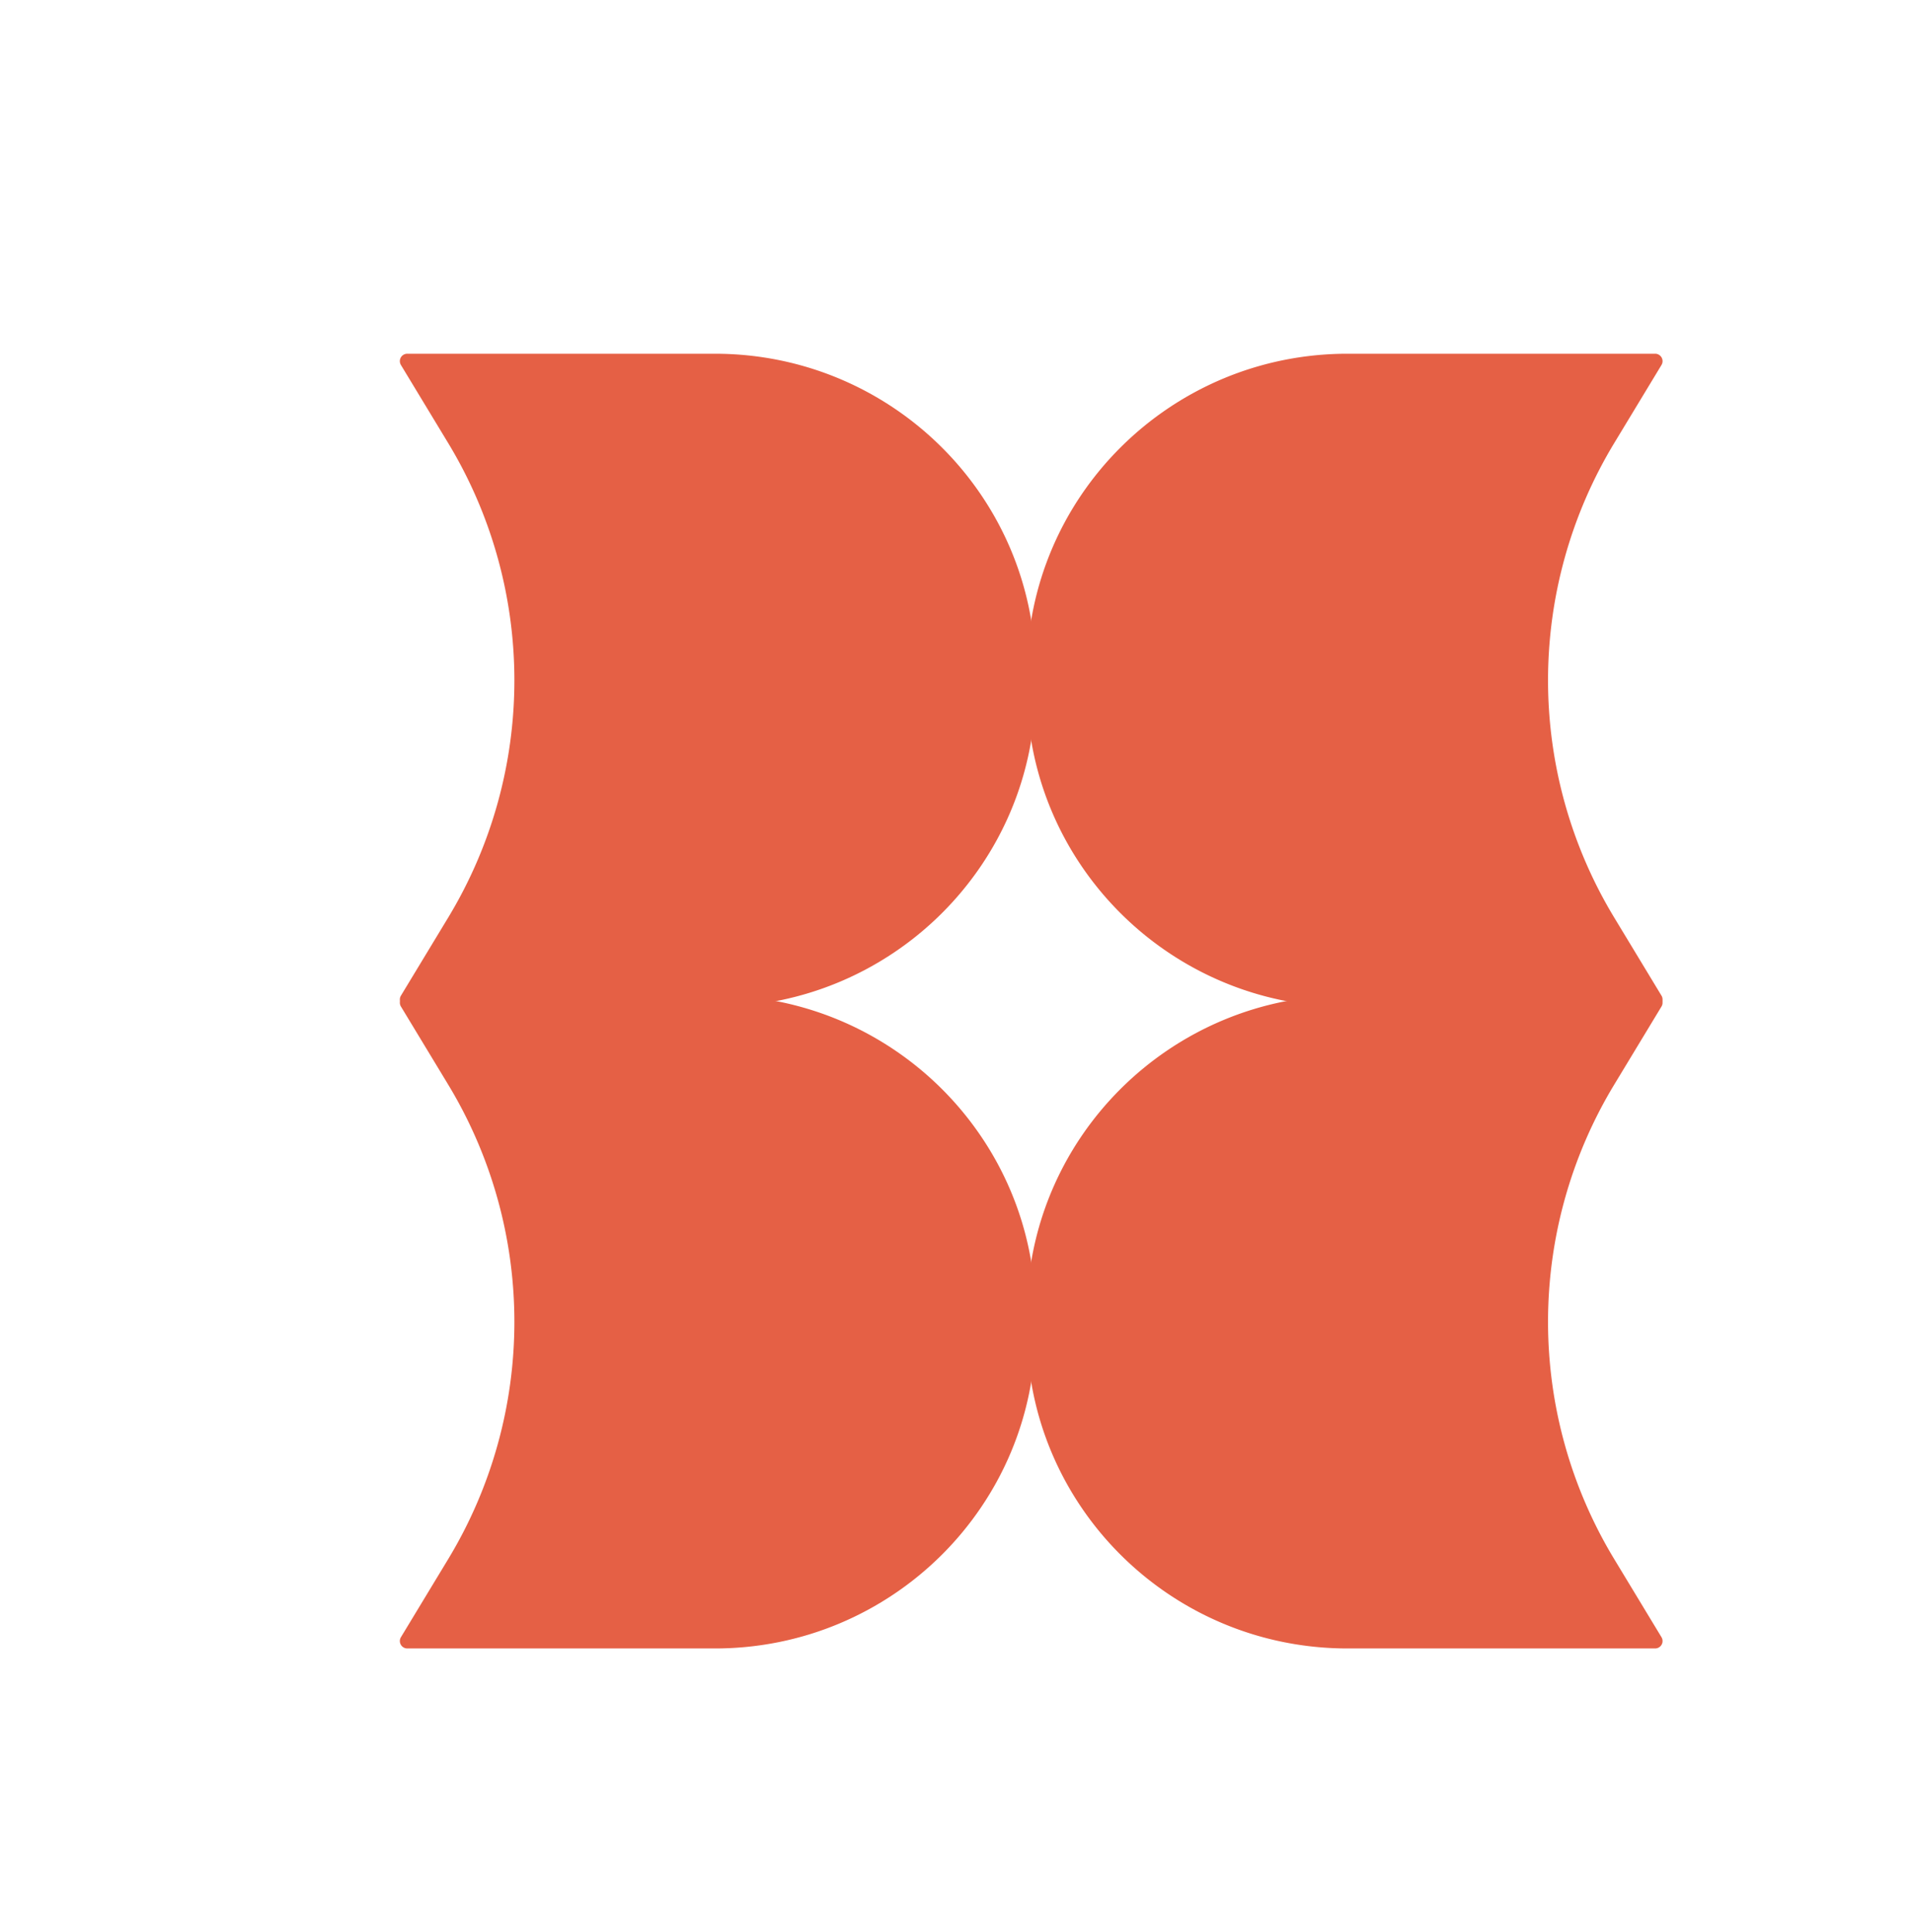 <svg width="201" height="203" fill="none" xmlns="http://www.w3.org/2000/svg"><g opacity=".88" filter="url(#a)" fill="#E24B2C"><path d="M67.11 100.58c18.611 0 33.699 15.015 33.699 33.538v1.56c0 18.523-15.088 33.538-33.7 33.538H34.796a.78.78 0 01-.671-1.182l4.955-8.187a48.16 48.16 0 000-49.898l-4.955-8.187a.78.78 0 01.671-1.182H67.11z"/><path d="M67.11 33.17c18.611 0 33.699 15.015 33.699 33.537v1.56c0 18.523-15.088 33.539-33.7 33.539H34.796a.78.78 0 01-.671-1.183l4.955-8.187a48.159 48.159 0 000-49.897l-4.955-8.187a.78.78 0 01.671-1.183H67.11zM133.59 169.216c-18.612 0-33.7-15.015-33.7-33.538v-1.56c0-18.523 15.088-33.538 33.7-33.538h32.313a.78.78 0 01.671 1.182l-4.954 8.187a48.156 48.156 0 000 49.898l4.954 8.187a.78.78 0 01-.671 1.182H133.59z"/><path d="M133.59 101.805c-18.612 0-33.7-15.015-33.7-33.538v-1.56c0-18.522 15.088-33.538 33.7-33.538h32.313a.78.78 0 01.671 1.182l-4.954 8.187a48.156 48.156 0 000 49.898l4.954 8.187a.78.78 0 01-.671 1.182H133.59z"/></g><defs><filter id="a" x="0" y="0" width="204.7" height="206.385" filterUnits="userSpaceOnUse" color-interpolation-filters="sRGB"><feFlood flood-opacity="0" result="BackgroundImageFix"/><feBlend in="SourceGraphic" in2="BackgroundImageFix" result="shape"/><feColorMatrix in="SourceAlpha" values="0 0 0 0 0 0 0 0 0 0 0 0 0 0 0 0 0 0 127 0" result="hardAlpha"/><feOffset dx="8" dy="4"/><feGaussianBlur stdDeviation="2"/><feComposite in2="hardAlpha" operator="arithmetic" k2="-1" k3="1"/><feColorMatrix values="0 0 0 0 0 0 0 0 0 0 0 0 0 0 0 0 0 0 0.23 0"/><feBlend in2="shape" result="effect1_innerShadow_54_2826"/></filter></defs></svg>